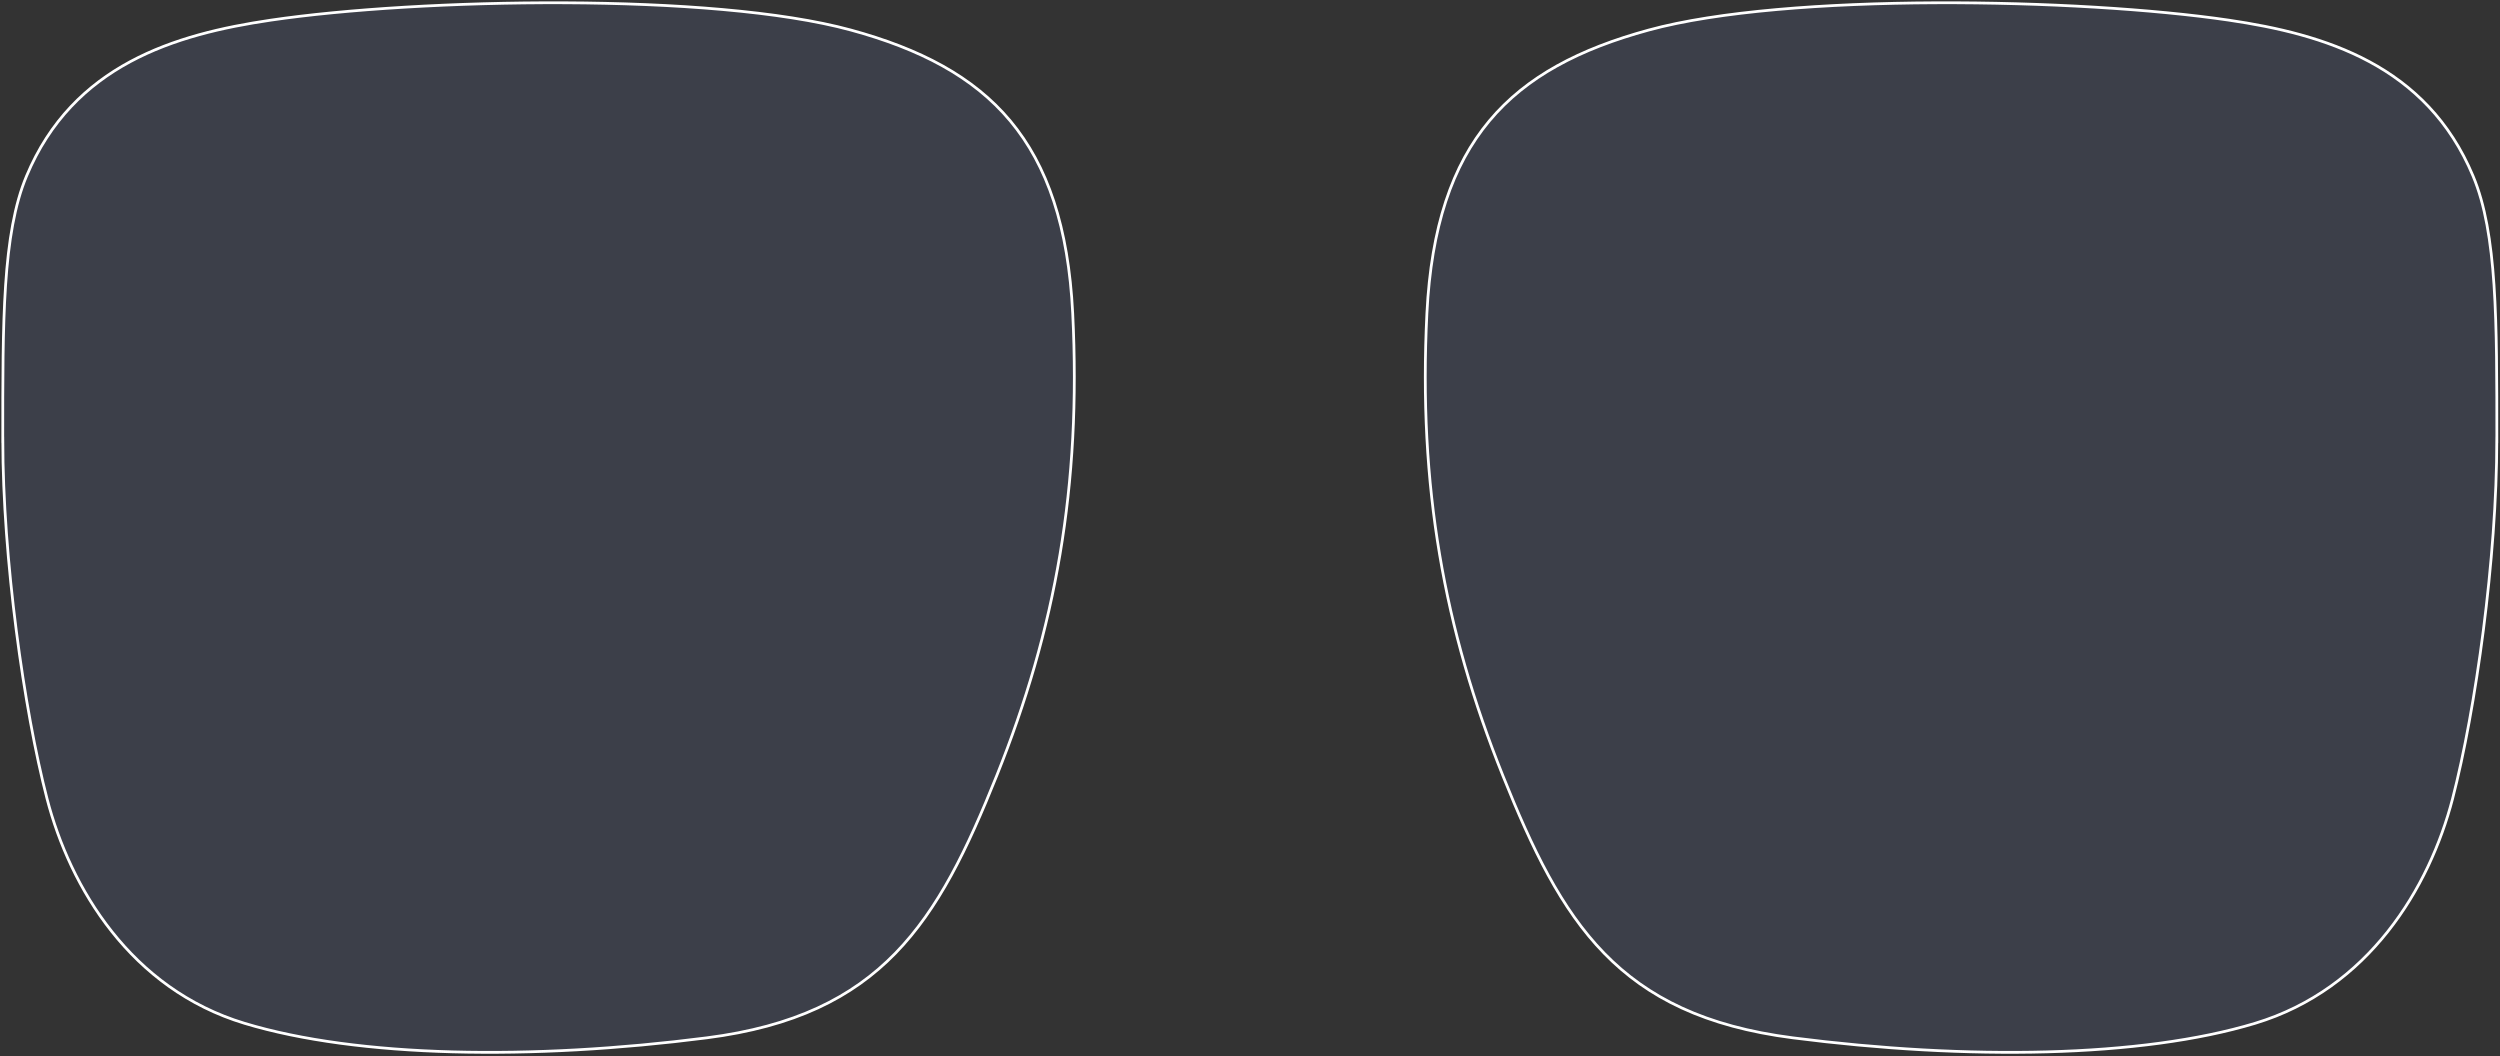 <svg xmlns="http://www.w3.org/2000/svg" fill="none" viewBox="0 0 904 382" height="382" width="904">
<rect x="0" y="0" width="904" height="382" fill="#333333" stroke="none"/>
<g style="mix-blend-mode:plus-darker">
<path stroke-miterlimit="10" stroke="white" fill-opacity="0.3" fill="#505C7B" d="M1 159.041C1 116.058 0.873 84.467 9.602 63.648C26.438 23.455 63.243 12.392 97.967 7.28C151.456 -0.599 257.735 -2.756 307.646 10.857C357.557 24.47 384.783 50.745 387.891 113.305C391 175.877 381.687 227.463 360.424 280.469C339.161 333.476 318.874 367.16 255.578 375.279C192.295 383.399 129.482 382.448 88.414 370.027C47.333 357.607 25.372 321.068 17.011 288.83C8.65 256.592 1.013 201.899 1.013 159.029L1 159.041Z"></path>
<path stroke-miterlimit="10" stroke="white" fill-opacity="0.3" fill="#505C7B" d="M902.857 159.041C902.857 116.058 902.984 84.467 894.255 63.648C877.419 23.455 840.614 12.392 805.89 7.28C752.401 -0.599 646.122 -2.756 596.211 10.857C546.3 24.47 519.074 50.745 515.966 113.305C512.857 175.877 522.17 227.463 543.433 280.469C564.684 333.488 584.983 367.16 648.279 375.279C711.574 383.399 774.375 382.448 815.443 370.027C856.524 357.607 878.485 321.068 886.846 288.83C895.207 256.592 902.844 201.899 902.844 159.029L902.857 159.041Z"></path>
</g>
</svg>
